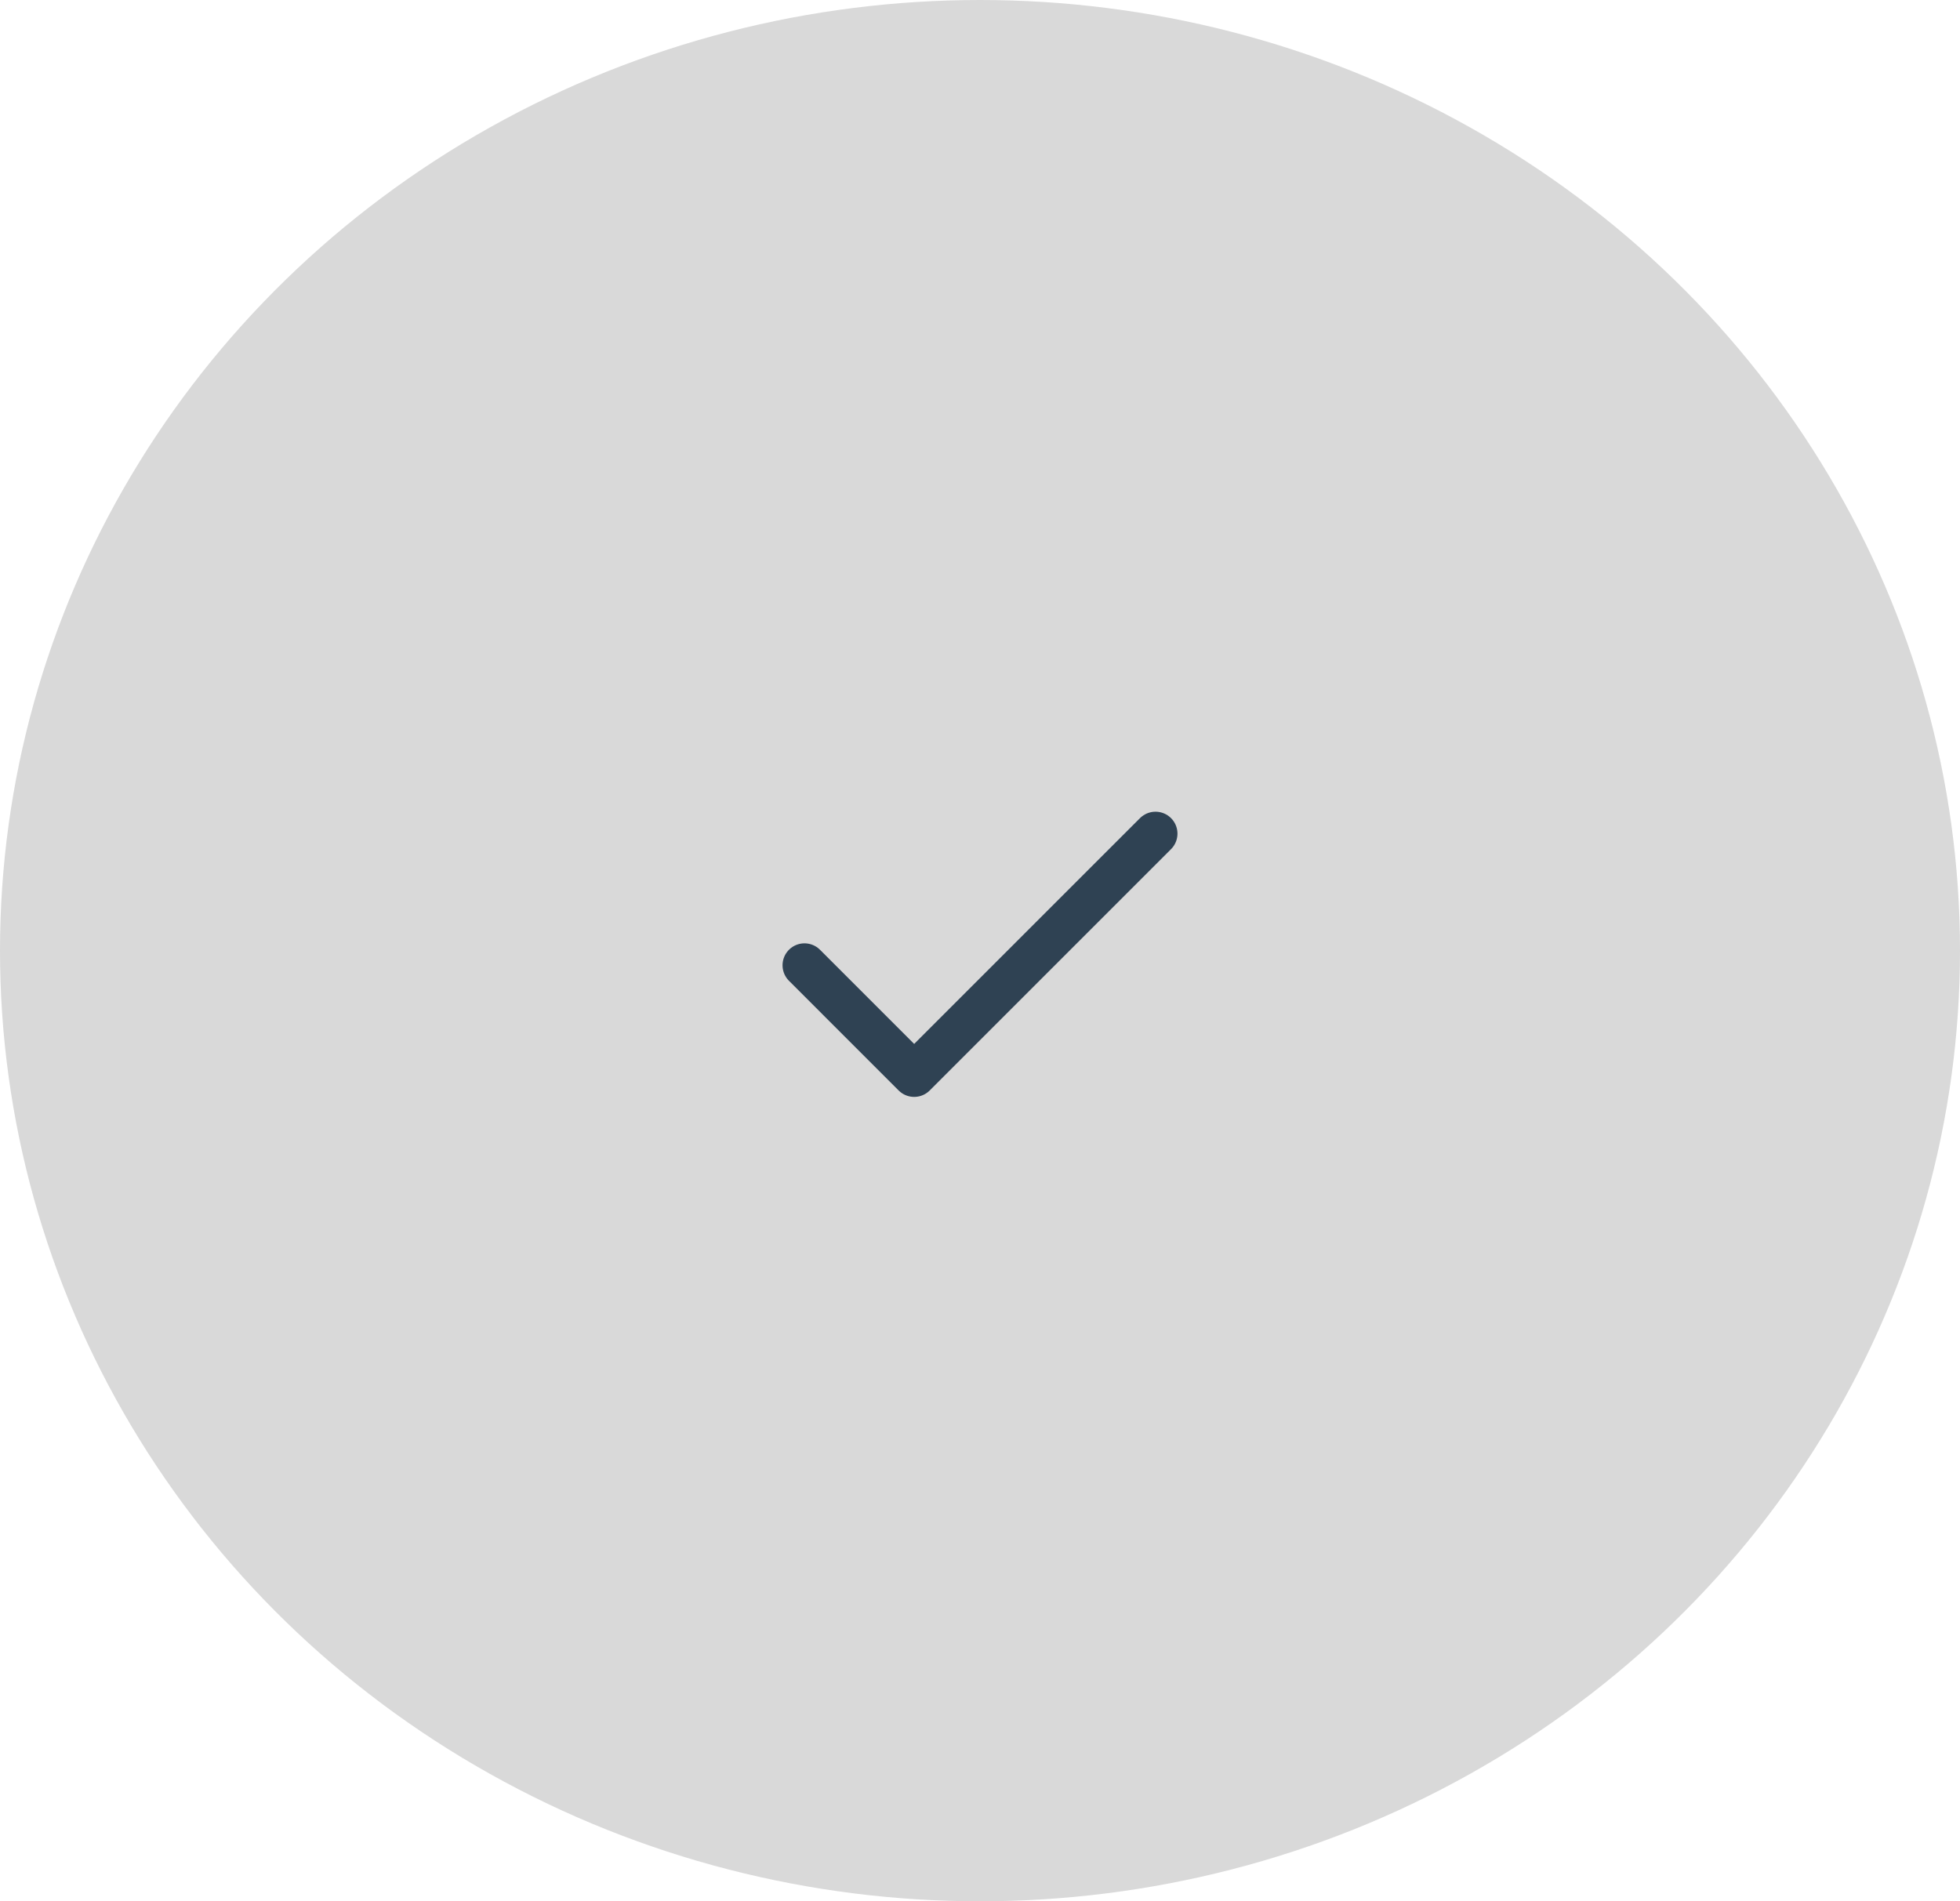<?xml version="1.0" encoding="UTF-8"?> <svg xmlns="http://www.w3.org/2000/svg" width="268" height="260" viewBox="0 0 268 260" fill="none"><ellipse cx="134" cy="130" rx="134" ry="130" fill="#D9D9D9"></ellipse><path d="M158 114L125 147L110 132" stroke="#2F4253" stroke-width="6" stroke-linecap="round" stroke-linejoin="round"></path></svg> 